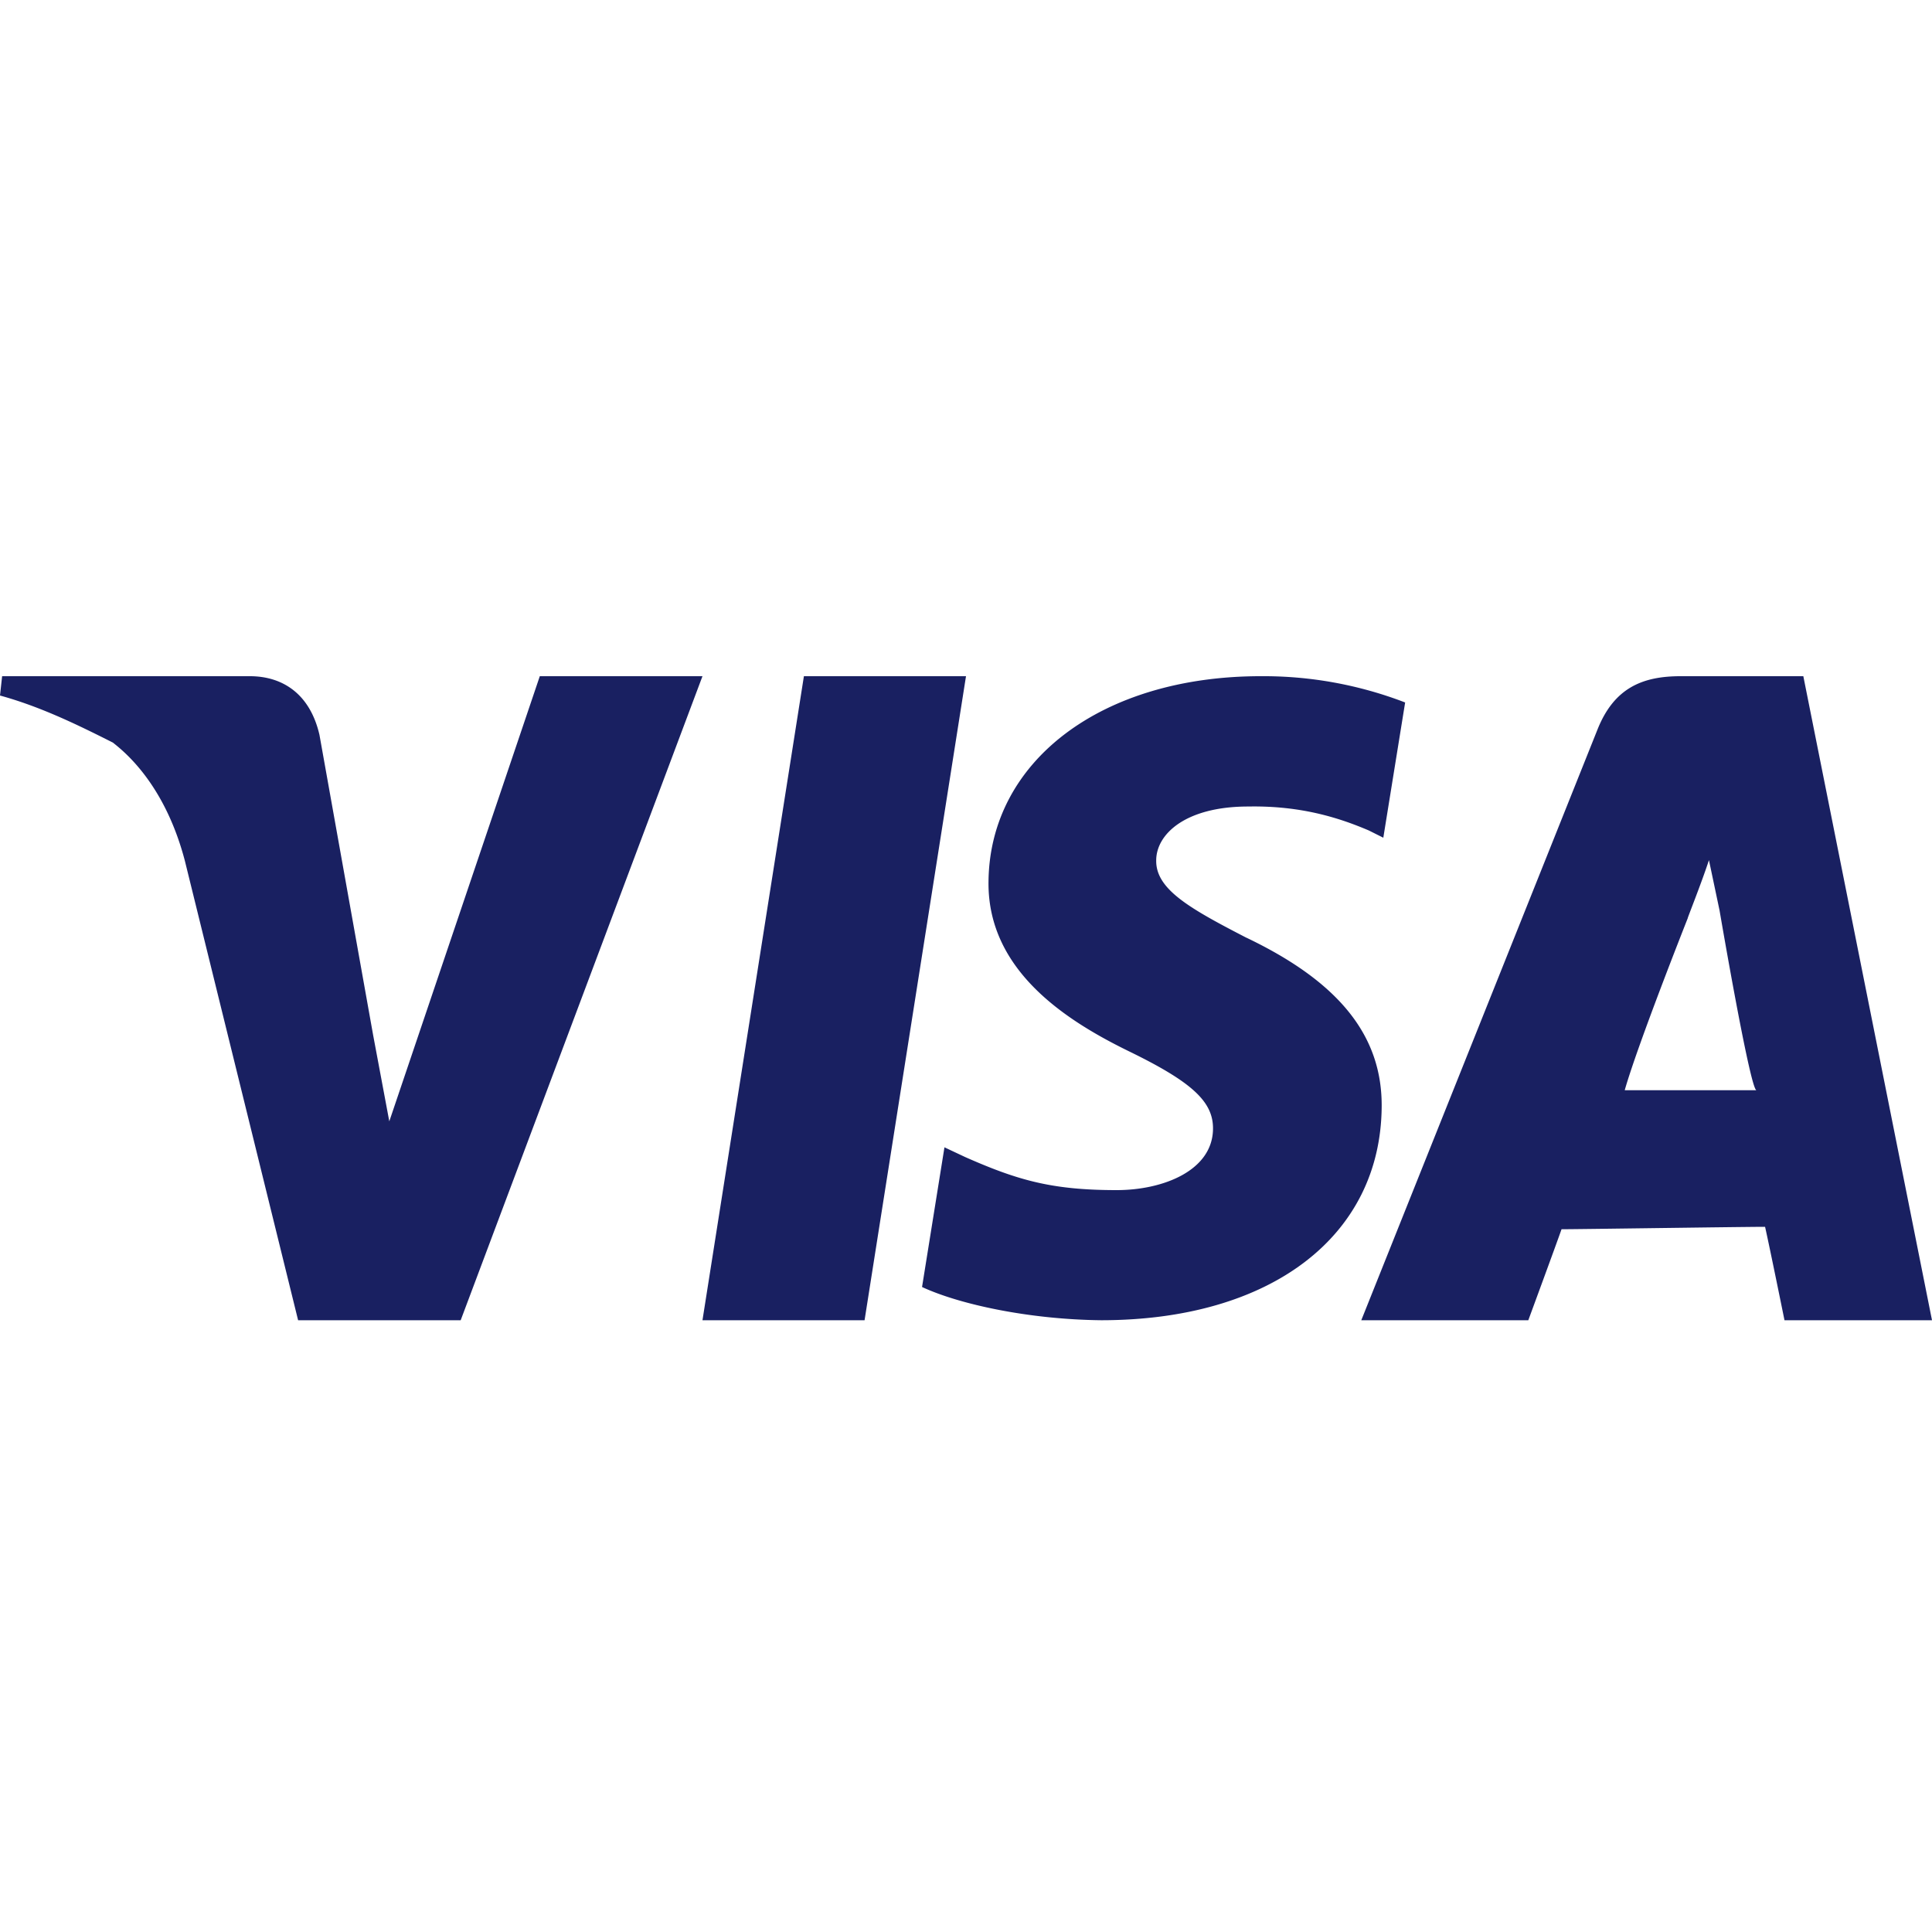 <svg width="20" height="20" fill="none" xmlns="http://www.w3.org/2000/svg"><path fill="#fff" d="M0 0h20v20H0z"/><path fill-rule="evenodd" clip-rule="evenodd" d="M7.272 13.667H8.95L10 7H8.322l-1.05 6.667zm5.63-3.96c-.58-.3-.938-.499-.933-.8 0-.27.3-.558.953-.558.546-.01.941.117 1.248.248l.15.075.226-1.4A4.082 4.082 0 0013.05 7c-1.646 0-2.807.878-2.817 2.13-.01.93.829 1.448 1.46 1.756.65.317.867.52.864.8-.004.433-.518.634-.997.634-.667 0-1.02-.1-1.568-.342l-.215-.101-.232 1.446c.387.18 1.108.336 1.854.344 1.752 0 2.891-.865 2.904-2.205.008-.737-.438-1.295-1.4-1.755zM18.669 7h-1.272c-.393 0-.689.12-.861.555l-2.444 6.112h1.729s.28-.76.344-.942c.19 0 1.868-.025 2.107-.025.052.232.201.967.201.967H20L18.668 7zm-1.85 4.286c.134-.473.653-1.782.653-1.782-.01.015.137-.35.219-.6l.11.522s.317 1.86.382 1.86h-1.364zM5.588 7L4.03 11.608l-.167-.891-.556-3.11C3.21 7.187 2.93 7 2.586 7H.022L0 7.2c.422.116.807.305 1.168.487.121.095.538.43.746 1.225l1.172 4.755h1.683L7.272 7H5.588z" fill="#192061"/></svg>